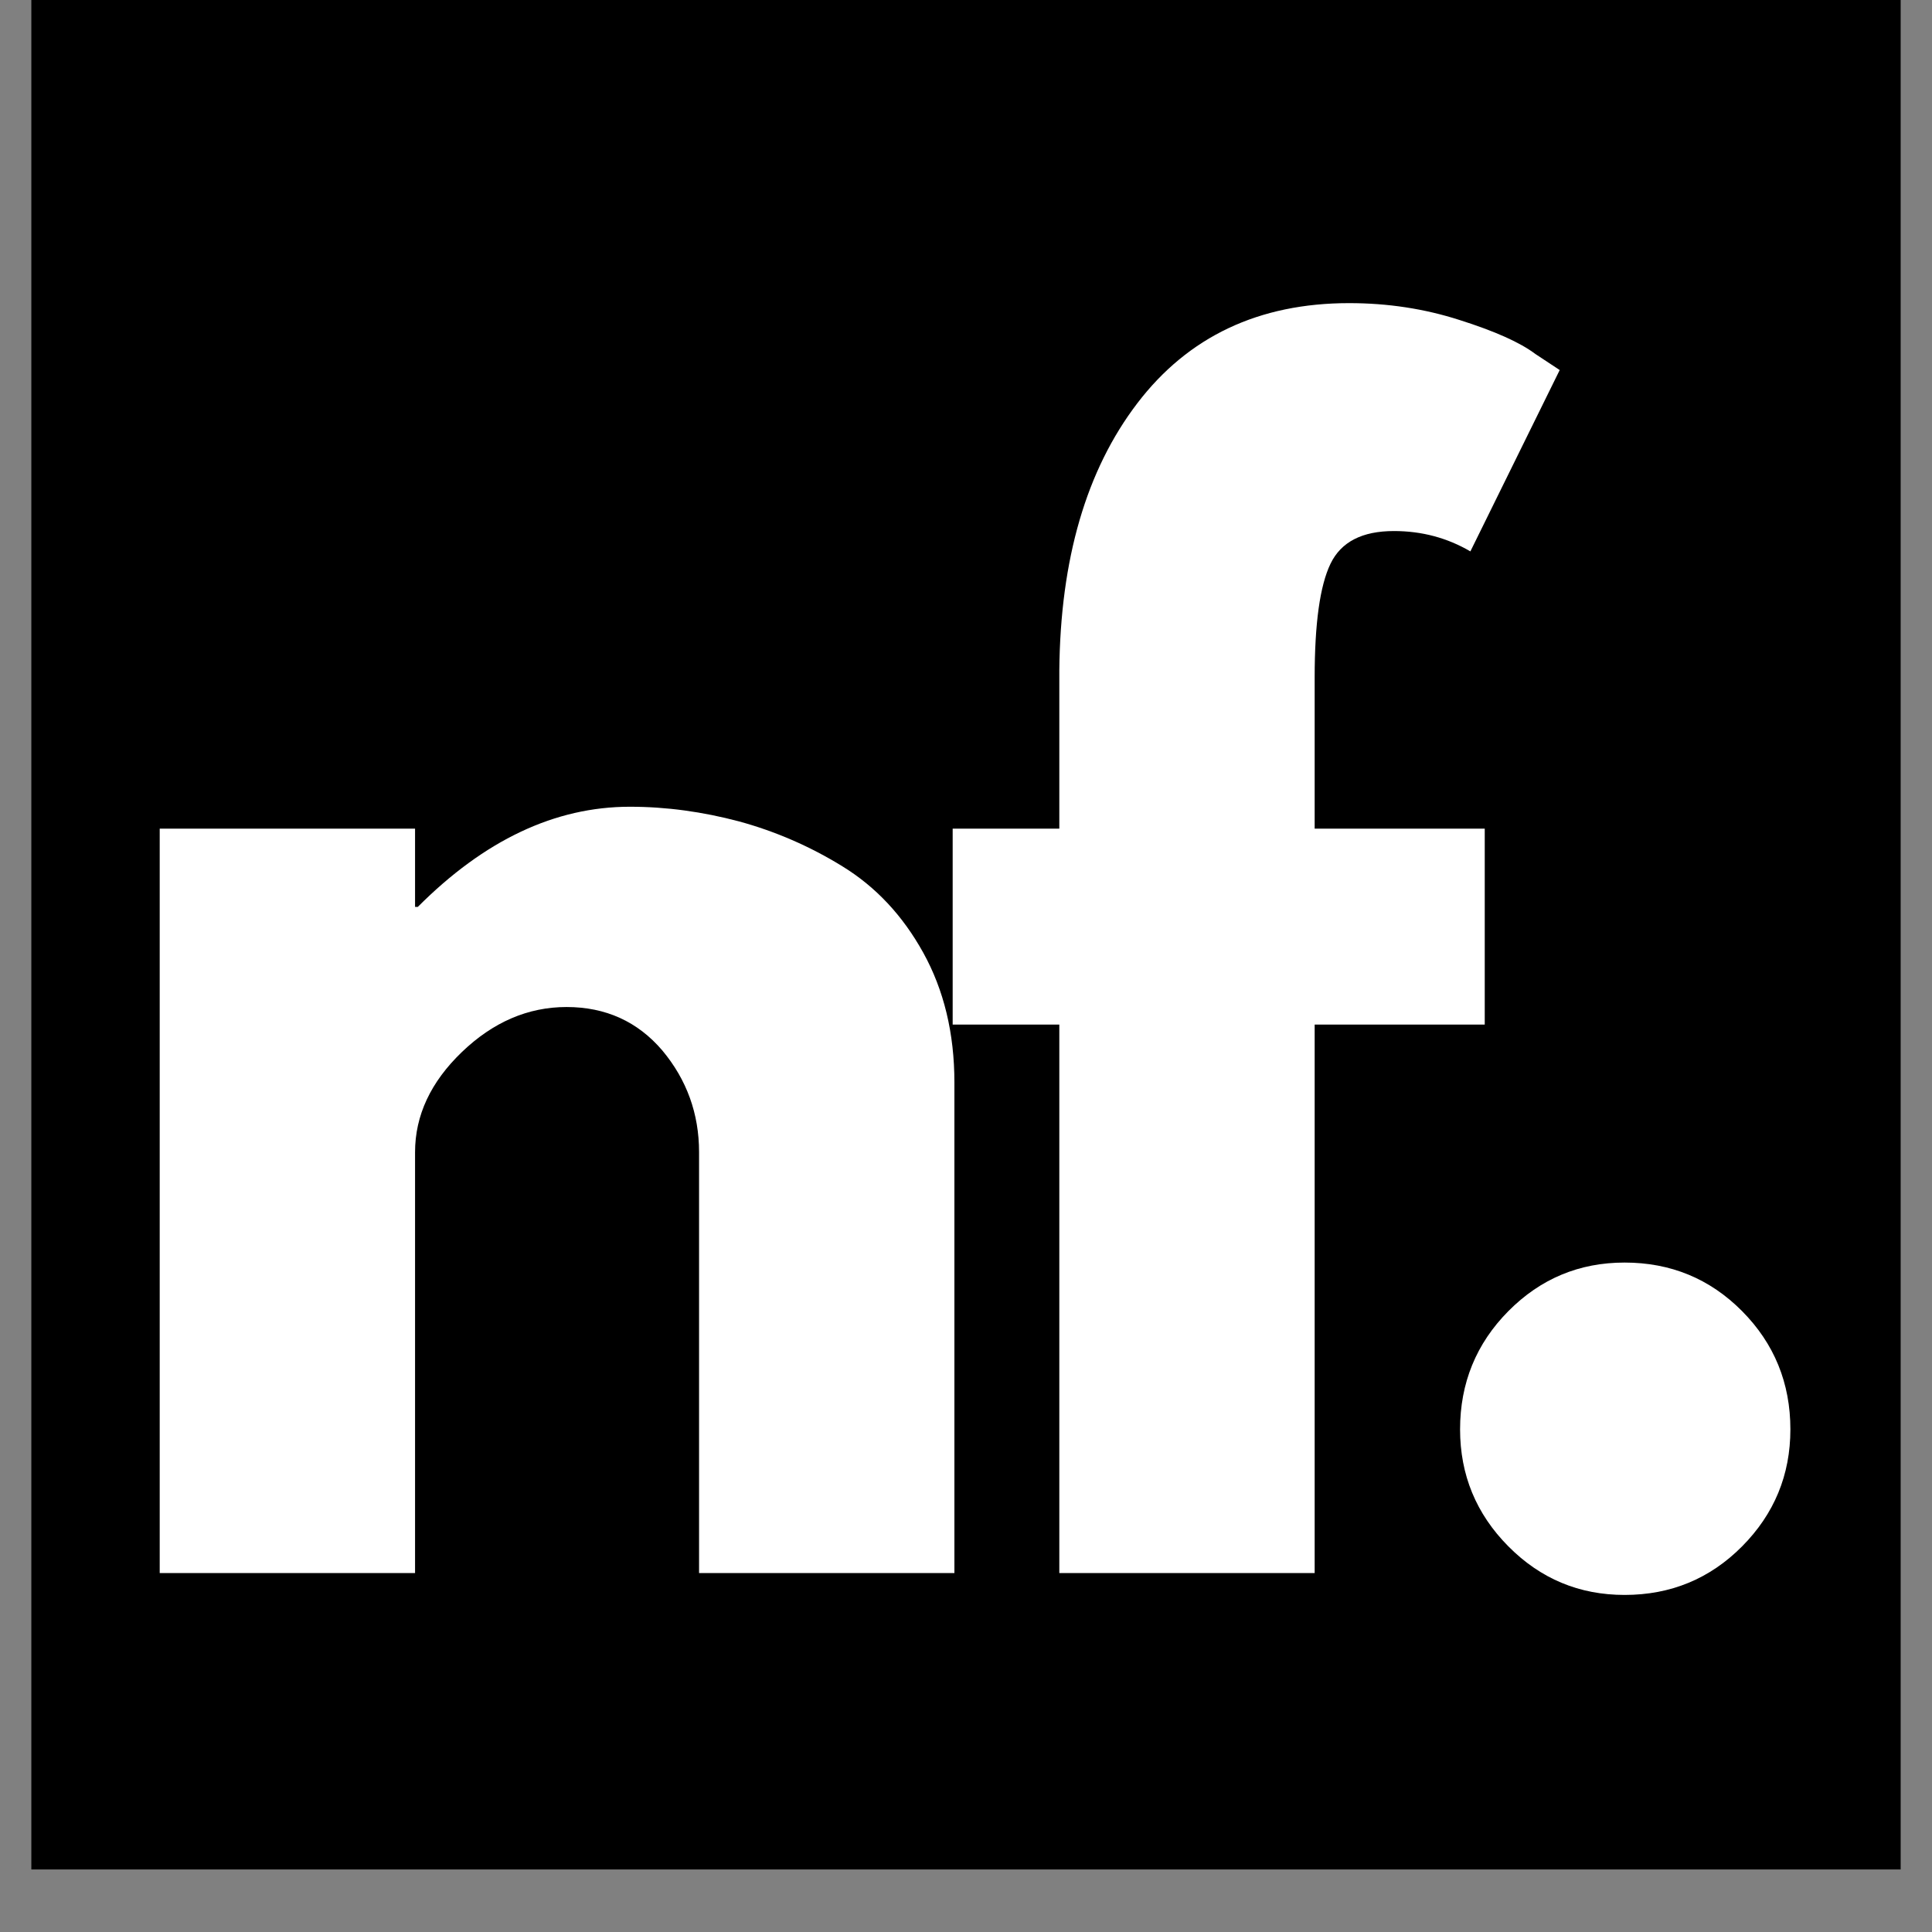 <svg version="1.2" preserveAspectRatio="xMidYMid meet" height="40" viewBox="0 0 30 30" zoomAndPan="magnify" width="40" xmlns:xlink="http://www.w3.org/1999/xlink" xmlns="http://www.w3.org/2000/svg"><rect x="0" y="0" width="30" height="30" fill="#808080" stroke="none"/><defs><clipPath id="b50b2a4f8d"><path d="M 0.484 0 L 29.516 0 L 29.516 29.031 L 0.484 29.031 Z M 0.484 0"></path></clipPath><clipPath id="760b544717"><path d="M 2.418 12 L 15 12 L 15 24.836 L 2.418 24.836 Z M 2.418 12"></path></clipPath><clipPath id="b409119690"><path d="M 14 4.516 L 25 4.516 L 25 24.836 L 14 24.836 Z M 14 4.516"></path></clipPath><clipPath id="c8fe76d2c7"><path d="M 22 19 L 27.82 19 L 27.82 24.836 L 22 24.836 Z M 22 19"></path></clipPath></defs><g id="1995eec820"><g clip-path="url(#b50b2a4f8d)" clip-rule="nonzero"><path d="M 0.484 0 L 29.516 0 L 29.516 29.031 L 0.484 29.031 Z M 0.484 0" style="stroke:none;fill-rule:nonzero;fill:#ffffff;fill-opacity:1;"></path><path d="M 0.484 0 L 29.516 0 L 29.516 29.031 L 0.484 29.031 Z M 0.484 0" style="stroke:none;fill-rule:nonzero;fill:#000000;fill-opacity:1;"></path></g><g clip-path="url(#760b544717)" clip-rule="nonzero"><path d="M 2.48 24.426 L 2.48 12.867 L 6.445 12.867 L 6.445 14.082 L 6.488 14.082 C 7.52 13.047 8.617 12.527 9.781 12.527 C 10.348 12.527 10.91 12.605 11.473 12.754 C 12.031 12.906 12.57 13.137 13.082 13.453 C 13.598 13.77 14.016 14.215 14.336 14.793 C 14.656 15.371 14.82 16.043 14.82 16.809 L 14.82 24.426 L 10.855 24.426 L 10.855 17.891 C 10.855 17.293 10.664 16.766 10.285 16.312 C 9.902 15.863 9.406 15.637 8.797 15.637 C 8.199 15.637 7.656 15.871 7.172 16.336 C 6.688 16.801 6.445 17.32 6.445 17.891 L 6.445 24.426 Z M 2.48 24.426" style="stroke:none;fill-rule:nonzero;fill:#ffffff;fill-opacity:1;"></path></g><g clip-path="url(#b409119690)" clip-rule="nonzero"><path d="M 16.449 12.867 L 16.449 10.41 C 16.465 8.684 16.867 7.301 17.66 6.262 C 18.449 5.227 19.547 4.707 20.949 4.707 C 21.547 4.707 22.117 4.793 22.664 4.969 C 23.207 5.141 23.602 5.316 23.84 5.496 L 24.219 5.746 L 22.832 8.562 C 22.473 8.352 22.078 8.246 21.645 8.246 C 21.152 8.246 20.824 8.414 20.66 8.754 C 20.496 9.094 20.414 9.68 20.414 10.523 L 20.414 12.867 L 23.055 12.867 L 23.055 15.91 L 20.414 15.91 L 20.414 24.426 L 16.449 24.426 L 16.449 15.91 L 14.793 15.91 L 14.793 12.867 Z M 16.449 12.867" style="stroke:none;fill-rule:nonzero;fill:#ffffff;fill-opacity:1;"></path></g><g clip-path="url(#c8fe76d2c7)" clip-rule="nonzero"><path d="M 25.227 19.605 C 25.941 19.605 26.551 19.855 27.051 20.359 C 27.551 20.863 27.801 21.477 27.801 22.195 C 27.801 22.902 27.551 23.508 27.051 24.012 C 26.551 24.516 25.941 24.766 25.227 24.766 C 24.523 24.766 23.922 24.516 23.422 24.012 C 22.922 23.508 22.672 22.902 22.672 22.195 C 22.672 21.477 22.922 20.863 23.422 20.359 C 23.922 19.855 24.523 19.605 25.227 19.605 Z M 25.227 19.605" style="stroke:none;fill-rule:nonzero;fill:#ffffff;fill-opacity:1;"></path></g></g></svg>
